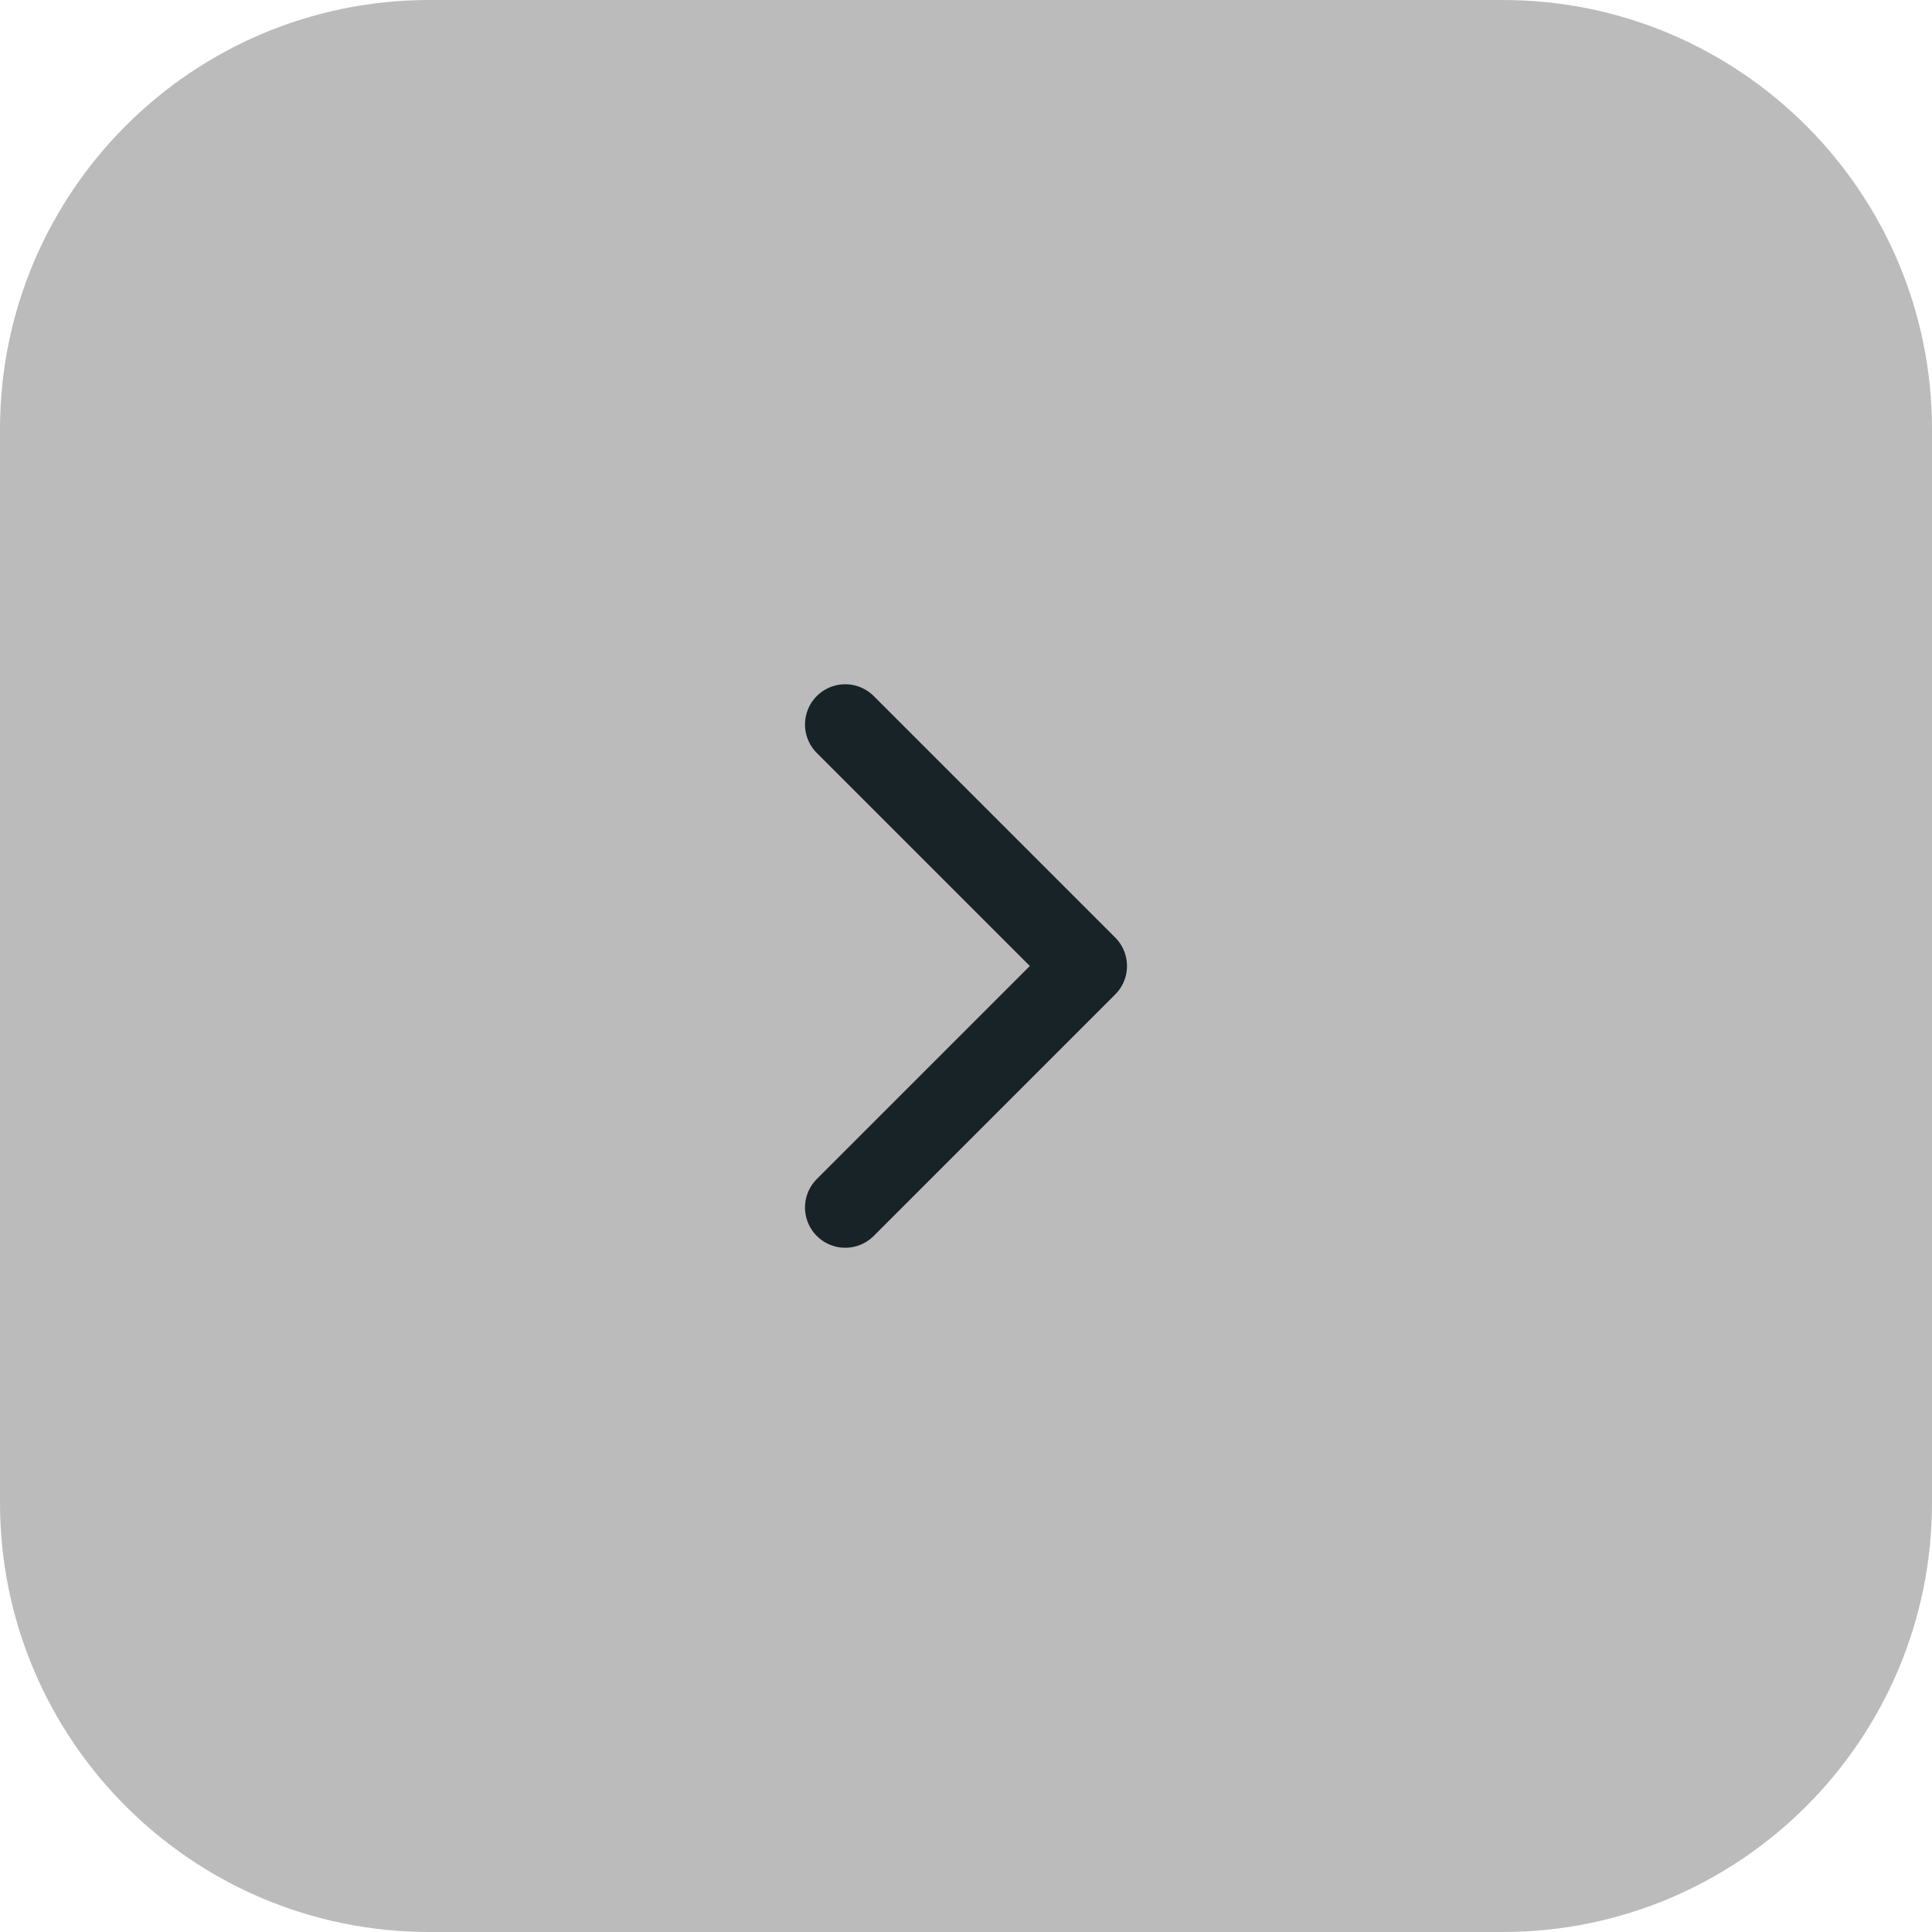 <?xml version="1.0" encoding="UTF-8"?> <svg xmlns="http://www.w3.org/2000/svg" width="36" height="36" viewBox="0 0 36 36" fill="none"><path d="M0 8C0 3.582 3.582 0 8 0H28C32.418 0 36 3.582 36 8V28C36 32.418 32.418 36 28 36H8C3.582 36 0 32.418 0 28V8Z" fill="#BBBBBB"></path><path d="M15.75 22.5L20.25 18L15.75 13.5" stroke="#182327" stroke-width="1.5" stroke-linecap="round" stroke-linejoin="round"></path></svg> 
